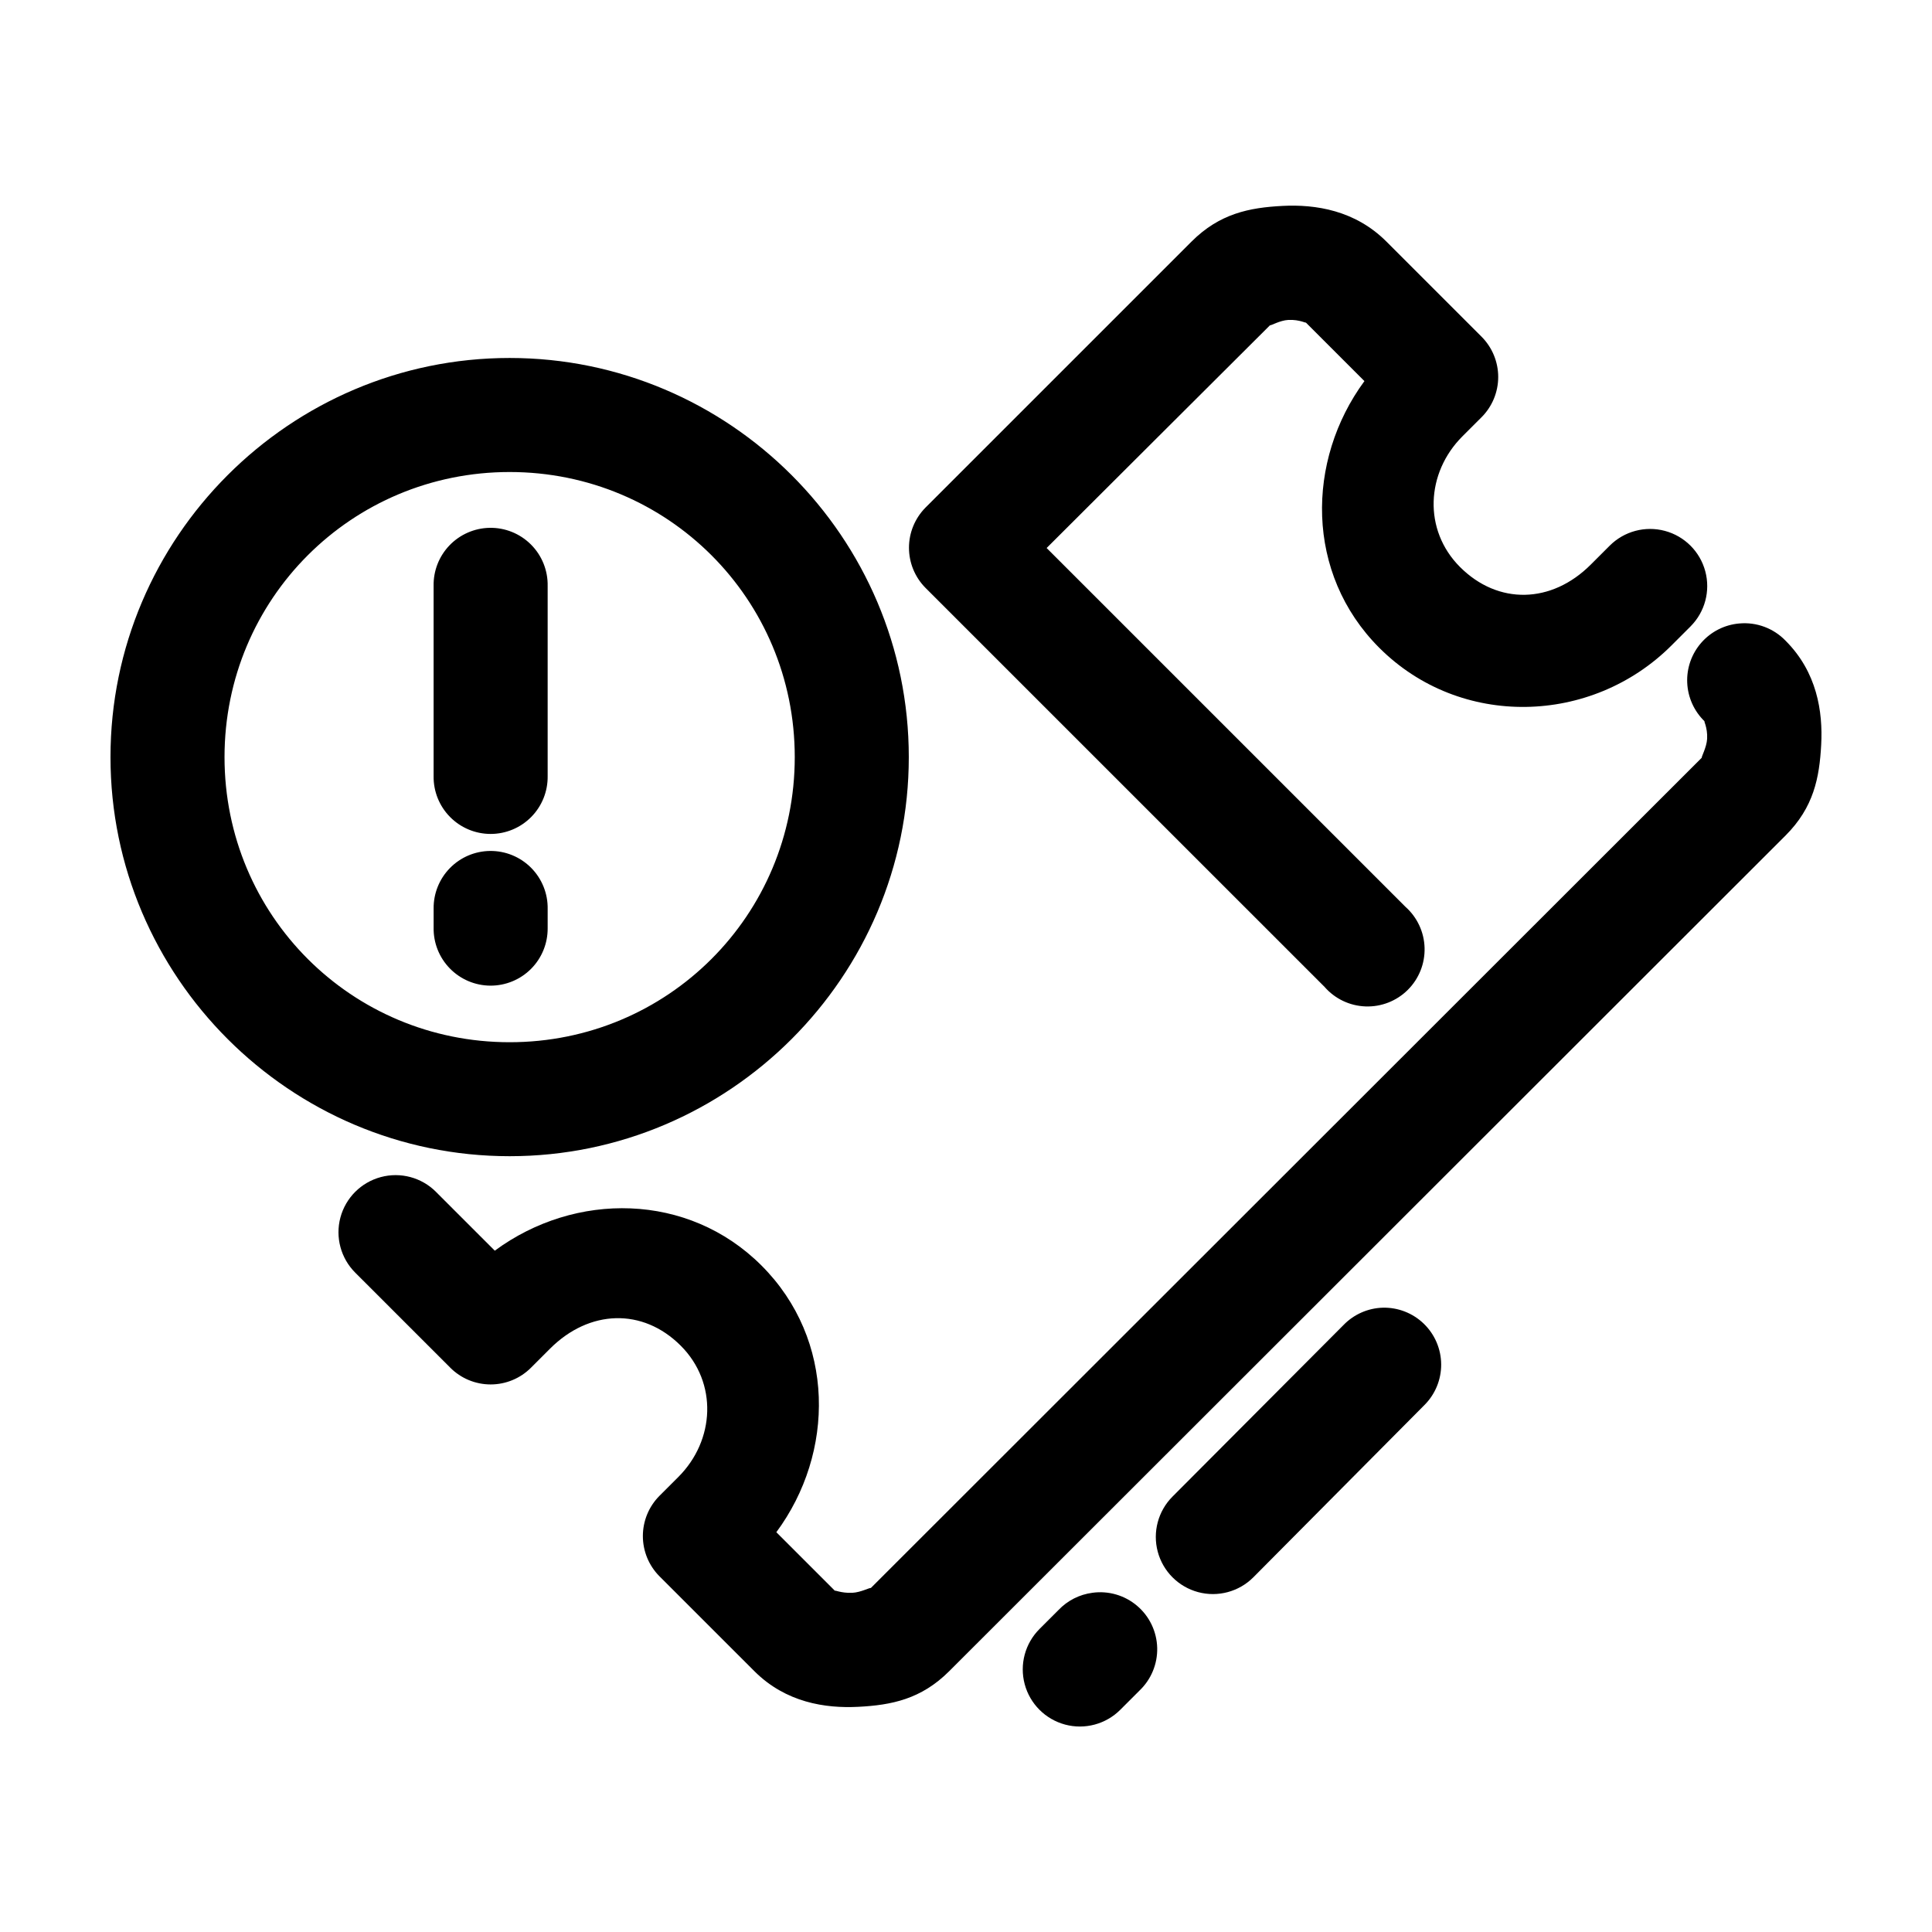 <?xml version="1.0" encoding="UTF-8"?>
<!-- Uploaded to: SVG Repo, www.svgrepo.com, Generator: SVG Repo Mixer Tools -->
<svg fill="#000000" width="800px" height="800px" version="1.1" viewBox="144 144 512 512" xmlns="http://www.w3.org/2000/svg">
 <path d="m483.86 198.57c-8.758 0.453-16.641 2.012-24.086 9.445-23.523 23.492-47.016 47-70.523 70.516h0.004c-2.797 2.832-4.367 6.648-4.367 10.625 0 3.981 1.57 7.797 4.367 10.625l105.78 105.77v0.004c2.746 3.144 6.672 5.012 10.848 5.16 4.172 0.148 8.219-1.434 11.184-4.375 2.965-2.941 4.578-6.981 4.461-11.152-0.117-4.176-1.957-8.113-5.082-10.883l-95.078-95.074c19.719-19.723 39.457-39.316 59.188-59.027 0.211 0.137 2.617-1.301 4.879-1.418 3.019-0.156 4.981 1.043 4.566 0.629l15.586 15.582c-15.477 21.031-15.711 51.035 3.934 70.676 21.461 21.457 56.281 20.531 77.449-0.629l5.039-5.035h-0.004c3.82-3.824 5.312-9.395 3.91-14.617-1.398-5.223-5.477-9.301-10.699-10.699-5.223-1.402-10.793 0.09-14.621 3.91l-5.039 5.035c-10.387 10.383-24.543 10.715-34.633 0.629-9.84-9.836-9.008-24.996 0.629-34.629l5.039-5.035h0.004c2.844-2.836 4.445-6.688 4.445-10.703s-1.602-7.867-4.445-10.703l-25.188-25.184c-8.305-8.301-18.789-9.895-27.547-9.445zm-204.8 40.297c-58.238 0-105.78 47.535-105.78 105.77s47.547 105.77 105.78 105.77c58.238 0 105.78-47.539 105.78-105.77 0-58.238-47.547-105.77-105.78-105.77zm0 30.223c41.902 0 75.559 33.648 75.559 75.555s-33.656 75.555-75.559 75.555-75.559-33.648-75.559-75.555 33.66-75.555 75.559-75.555zm-5.352 14.797v-0.004c-4.008 0.086-7.82 1.758-10.594 4.648-2.773 2.894-4.289 6.769-4.203 10.777v50.371c-0.059 4.043 1.508 7.941 4.352 10.824 2.84 2.879 6.715 4.5 10.762 4.5 4.043 0 7.922-1.621 10.762-4.5 2.84-2.883 4.406-6.781 4.348-10.824v-50.371c0.086-4.117-1.512-8.09-4.422-11-2.914-2.914-6.887-4.512-11.004-4.426zm331.2 25.344v-0.004c-3.879 0.34-7.477 2.164-10.043 5.094-2.566 2.926-3.906 6.731-3.734 10.621s1.836 7.562 4.648 10.258c-0.457-0.457 0.793 1.516 0.629 4.566-0.121 2.289-1.574 4.852-1.418 5.035l-220.22 220.05c-0.203-0.188-2.613 1.141-4.879 1.258-3.023 0.156-4.988-0.895-4.566-0.473l-15.586-15.582c15.57-21.051 15.727-51.016-3.934-70.676-19.438-19.434-49.395-19.633-70.68-3.934l-15.586-15.582 0.004-0.004c-3.824-3.824-9.398-5.316-14.621-3.918-5.227 1.398-9.305 5.481-10.707 10.703-1.398 5.223 0.098 10.797 3.922 14.621l25.188 25.184h-0.004c2.836 2.848 6.688 4.445 10.707 4.445 4.016 0 7.867-1.598 10.703-4.445l5.039-5.039c10.387-10.383 24.543-10.875 34.633-0.785 9.855 9.852 9.062 25.098-0.629 34.785l-5.039 5.035-0.004 0.004c-2.797 2.828-4.363 6.648-4.363 10.625 0 3.977 1.566 7.797 4.363 10.625l25.188 25.184c8.309 8.309 18.793 9.898 27.547 9.445 8.758-0.453 16.637-1.996 24.086-9.445l221.64-221.46c7.477-7.477 8.98-15.336 9.445-24.082 0.465-8.746-1.102-19.207-9.445-27.547-3.188-3.309-7.707-4.988-12.281-4.562zm-331.04 60.285v-0.004c-4.008 0.043-7.832 1.676-10.637 4.539s-4.359 6.723-4.316 10.73v5.035c-0.074 4.043 1.473 7.945 4.301 10.836 2.824 2.894 6.688 4.531 10.73 4.555 4.043 0.02 7.926-1.582 10.781-4.441 2.856-2.863 4.441-6.75 4.41-10.793v-5.035c0.086-4.09-1.492-8.039-4.367-10.945-2.879-2.91-6.812-4.523-10.902-4.481zm236.59 121.04v-0.004c-3.922 0.113-7.648 1.75-10.387 4.566l-45.336 45.488c-3.824 3.824-5.316 9.395-3.918 14.621 1.398 5.223 5.481 9.305 10.703 10.703 5.227 1.398 10.797-0.094 14.621-3.918l45.336-45.648c2.871-2.859 4.473-6.75 4.449-10.805-0.027-4.051-1.68-7.922-4.59-10.746-2.906-2.82-6.824-4.356-10.879-4.262zm-76.977 75.555 0.004-0.004c-3.426 0.449-6.594 2.062-8.973 4.562l-5.039 5.035v0.004c-3.824 3.824-5.316 9.395-3.918 14.621 1.398 5.223 5.481 9.301 10.703 10.703 5.227 1.398 10.801-0.094 14.625-3.918l5.039-5.035-0.004-0.004c3.133-2.945 4.859-7.09 4.75-11.391-0.113-4.301-2.051-8.352-5.332-11.133-3.281-2.785-7.59-4.039-11.852-3.445z"/>
</svg>